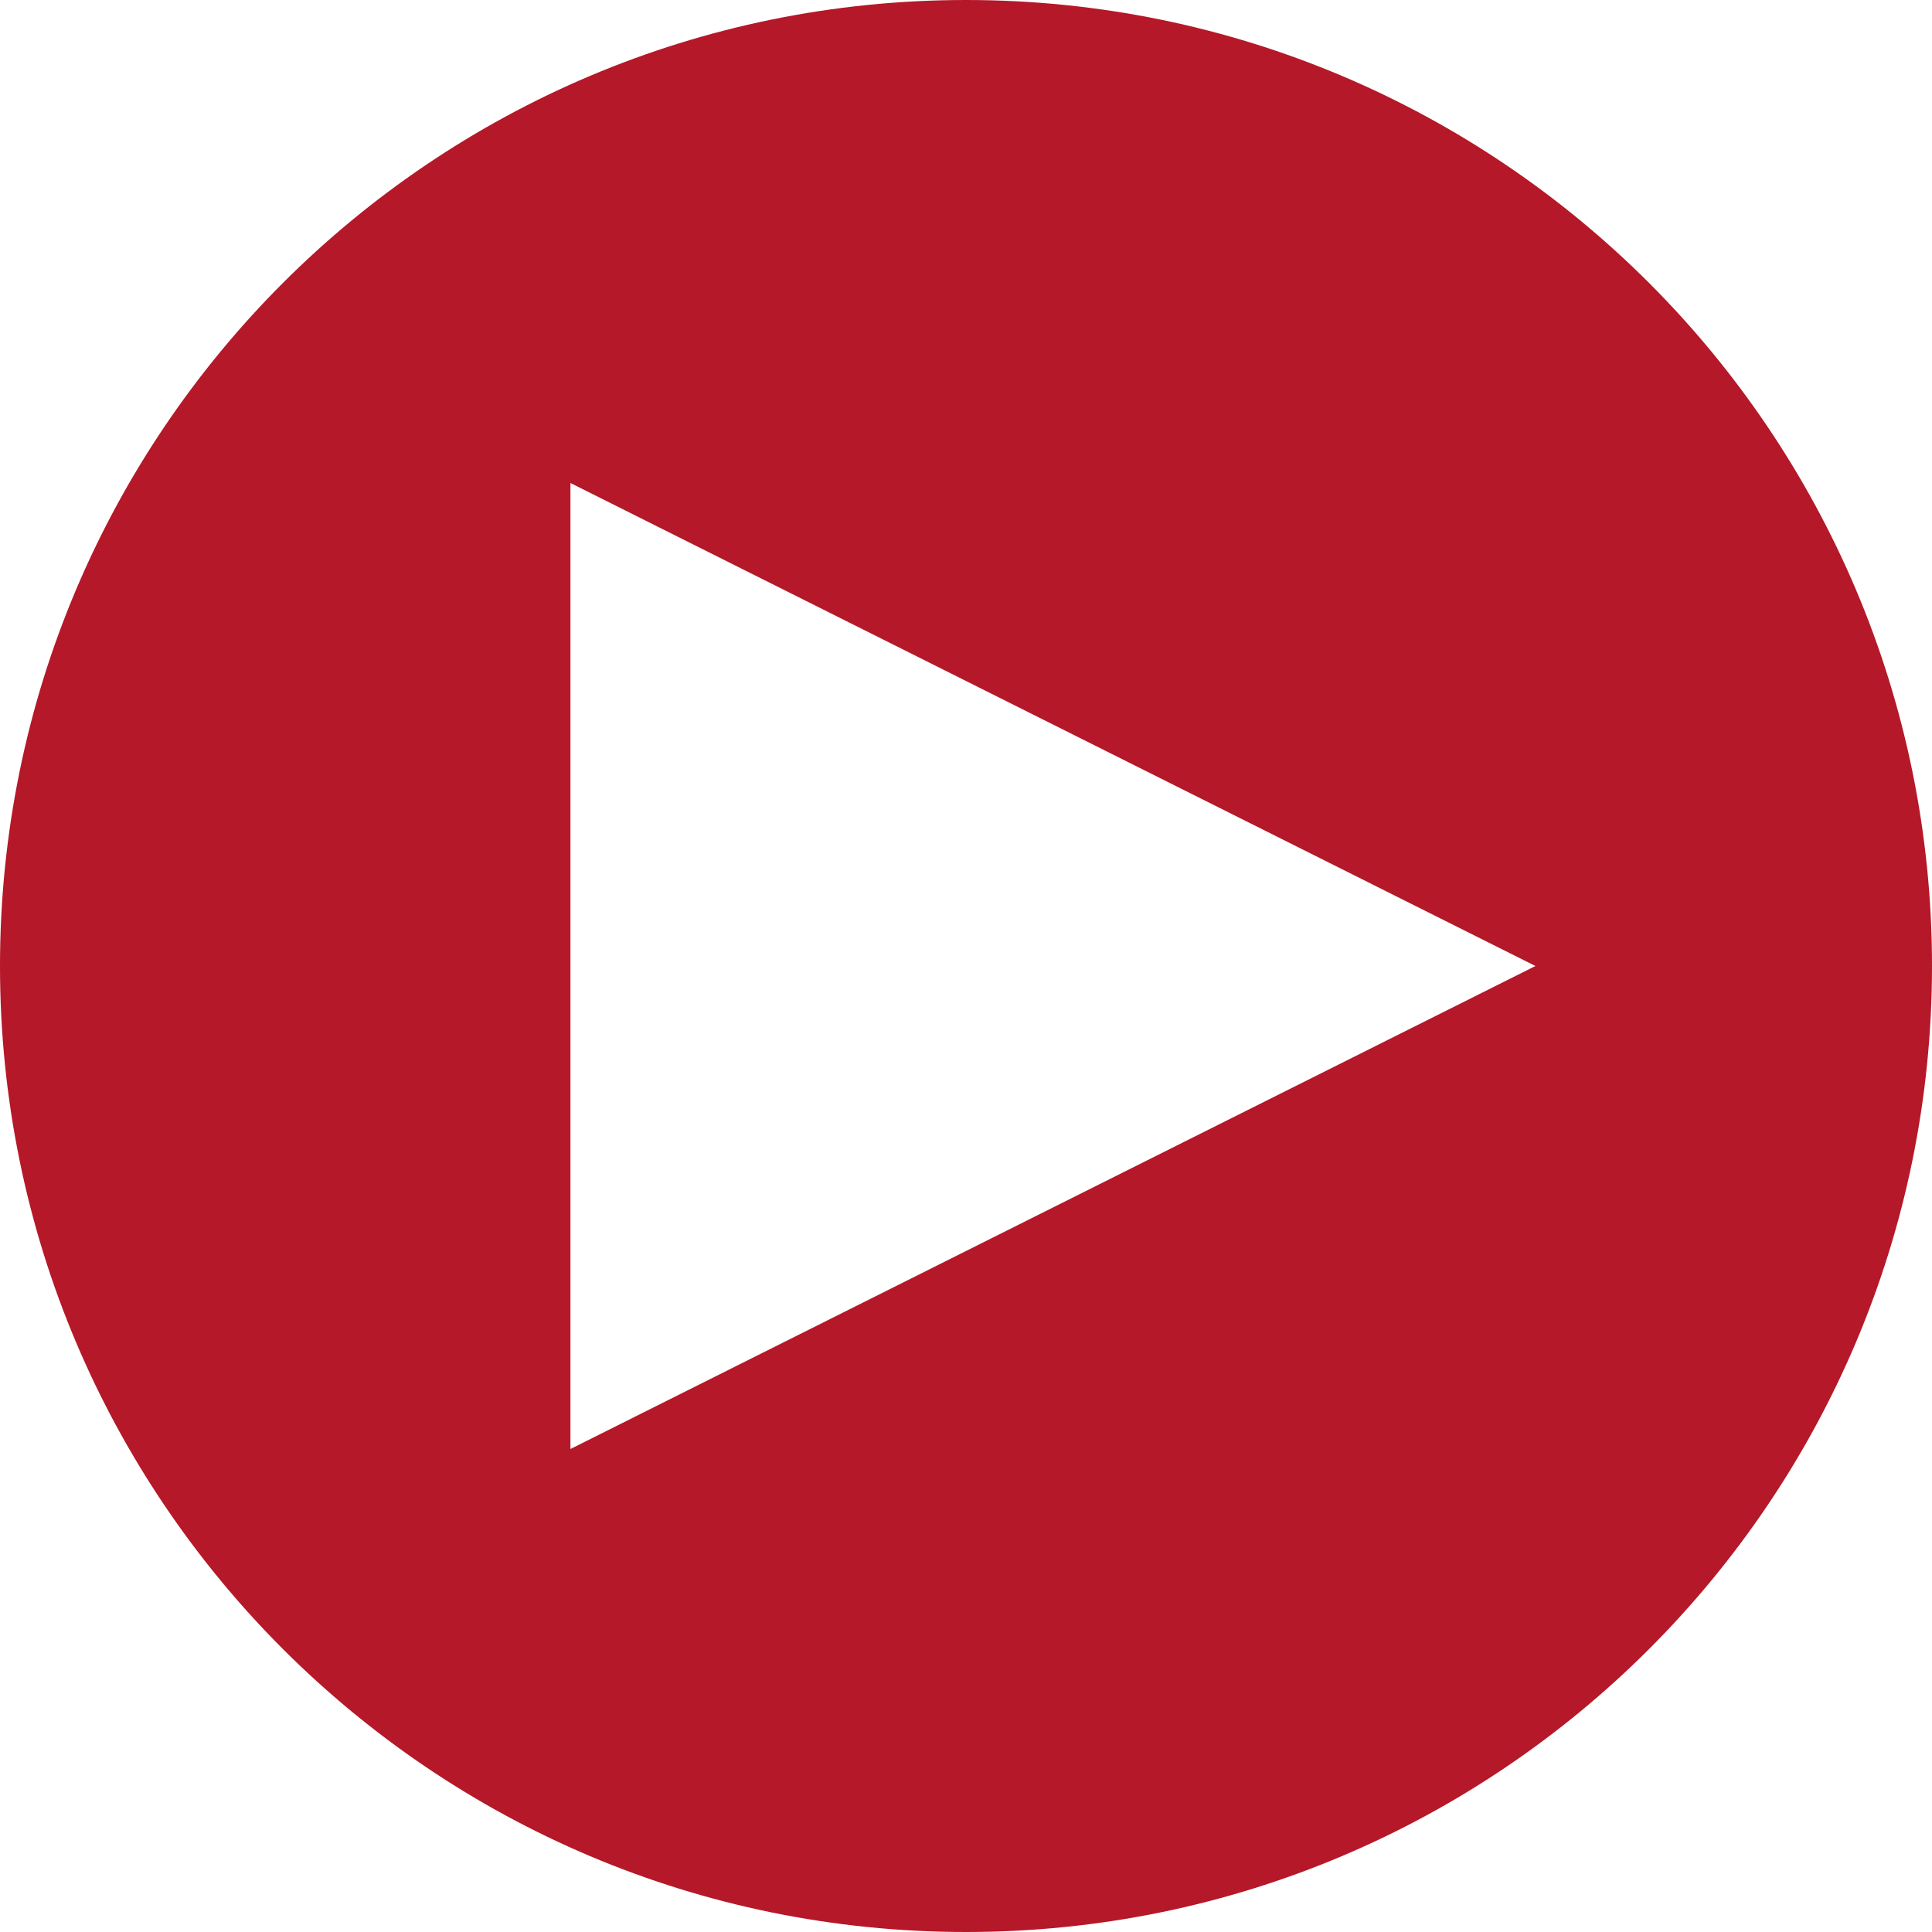 <?xml version="1.0"?><svg height="52" preserveAspectRatio="xMidYMid" viewBox="0 0 512 512" width="52" xmlns="http://www.w3.org/2000/svg" xmlns:xlink="http://www.w3.org/1999/xlink"><defs><style>
    .cls-1 {
    fill: #b51828;
    fill-rule: evenodd;
    }
</style></defs><path class="cls-1" d="M256.000,512.000 C114.615,512.000 0.000,397.385 0.000,256.000 C0.000,114.615 114.615,0.000 256.000,0.000 C397.385,0.000 512.000,114.615 512.000,256.000 C512.000,397.385 397.385,512.000 256.000,512.000 ZM151.172,128.000 L151.172,384.000 L406.907,256.000 L151.172,128.000 Z"/></svg>
